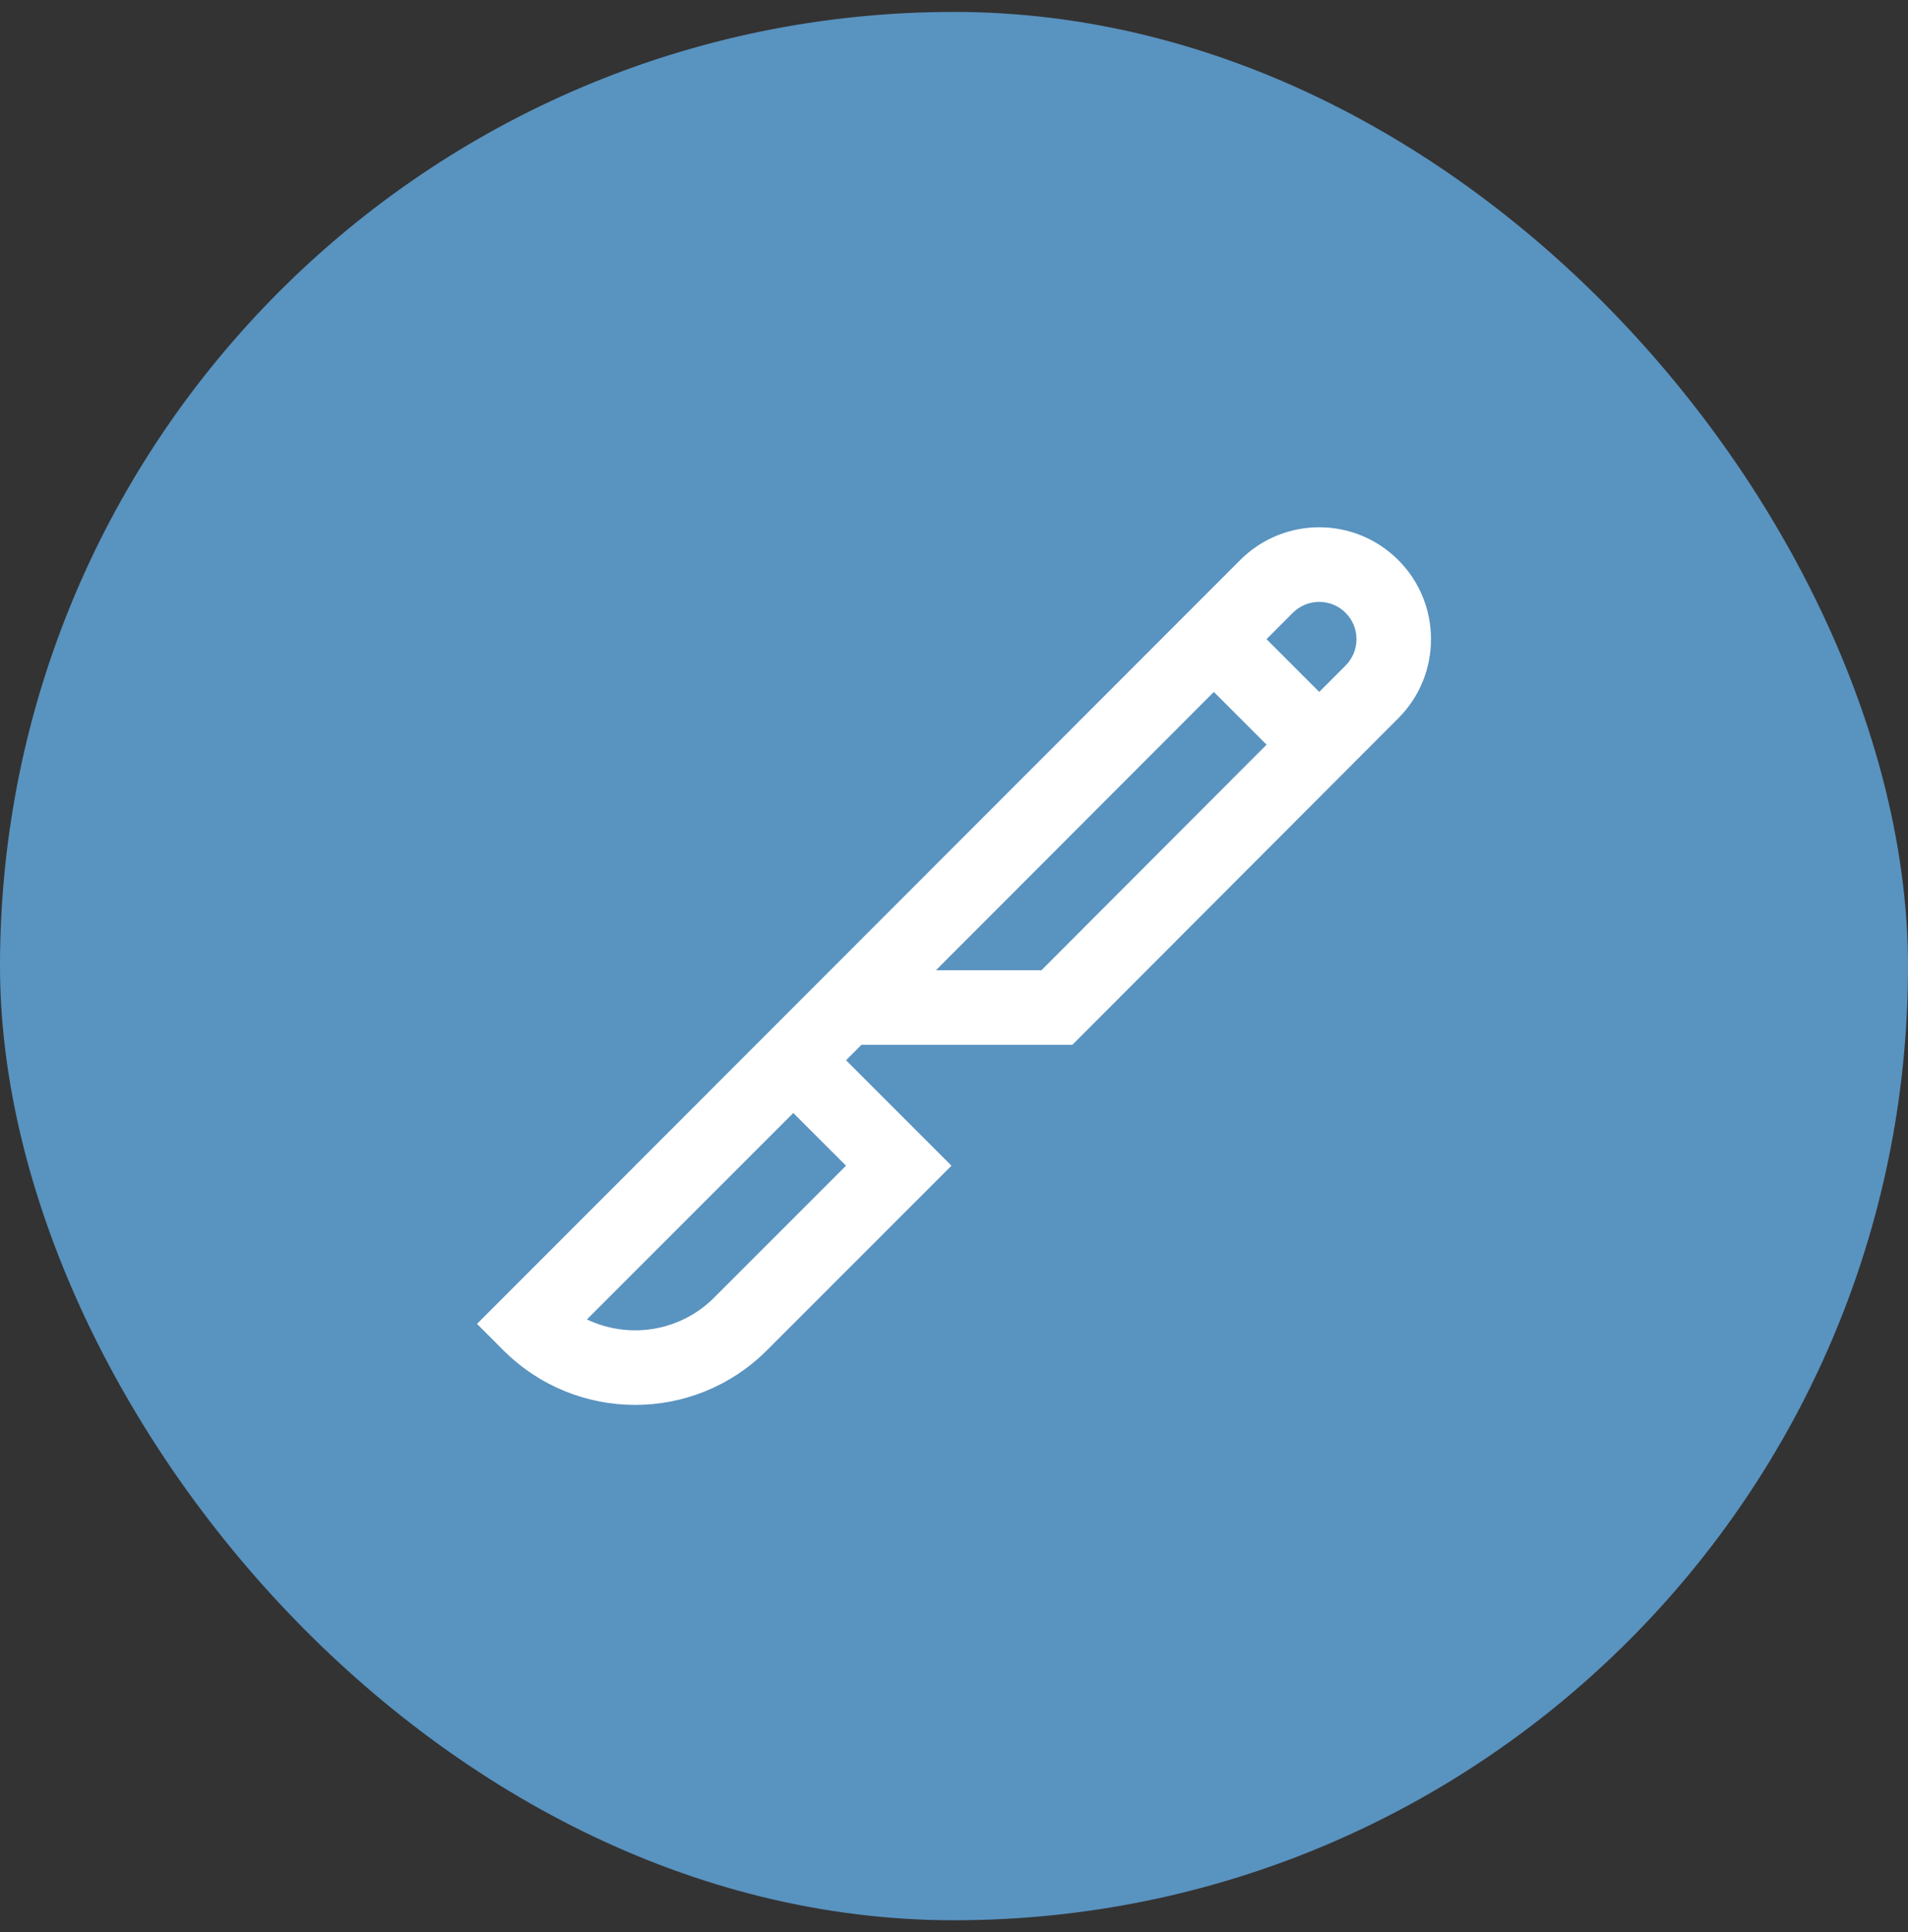 <?xml version="1.0" encoding="UTF-8"?> <svg xmlns="http://www.w3.org/2000/svg" width="80" height="81" viewBox="0 0 80 81" fill="none"><rect x="0" y="0" width="80" height="81" fill="#333333" stroke="none"/><rect y="0.5" width="80" height="80" rx="40" fill="#5993C0"></rect><g clip-path="url(#clip0_4253_654)"><path d="M58.629 23.479C56.797 21.647 53.831 21.645 51.997 23.48L20 55.499L21.105 56.605C24.16 59.659 29.103 59.659 32.157 56.605L39.894 48.868L35.473 44.447L36.12 43.8H44.963L58.629 30.11C60.457 28.282 60.457 25.307 58.629 23.479ZM29.947 54.394C28.478 55.864 26.317 56.13 24.609 55.312L33.262 46.658L35.473 48.868L29.947 54.394ZM43.666 40.674H39.243L50.895 29.007L53.106 31.218L43.666 40.674ZM56.417 27.901L55.314 29.006L53.103 26.795L54.208 25.689C54.819 25.079 55.808 25.079 56.418 25.689C57.028 26.299 57.028 27.29 56.417 27.901Z" fill="white"></path></g><defs><clipPath id="clip0_4253_654"><rect width="40" height="40" fill="white" transform="translate(20 20.5)"></rect></clipPath></defs></svg> 